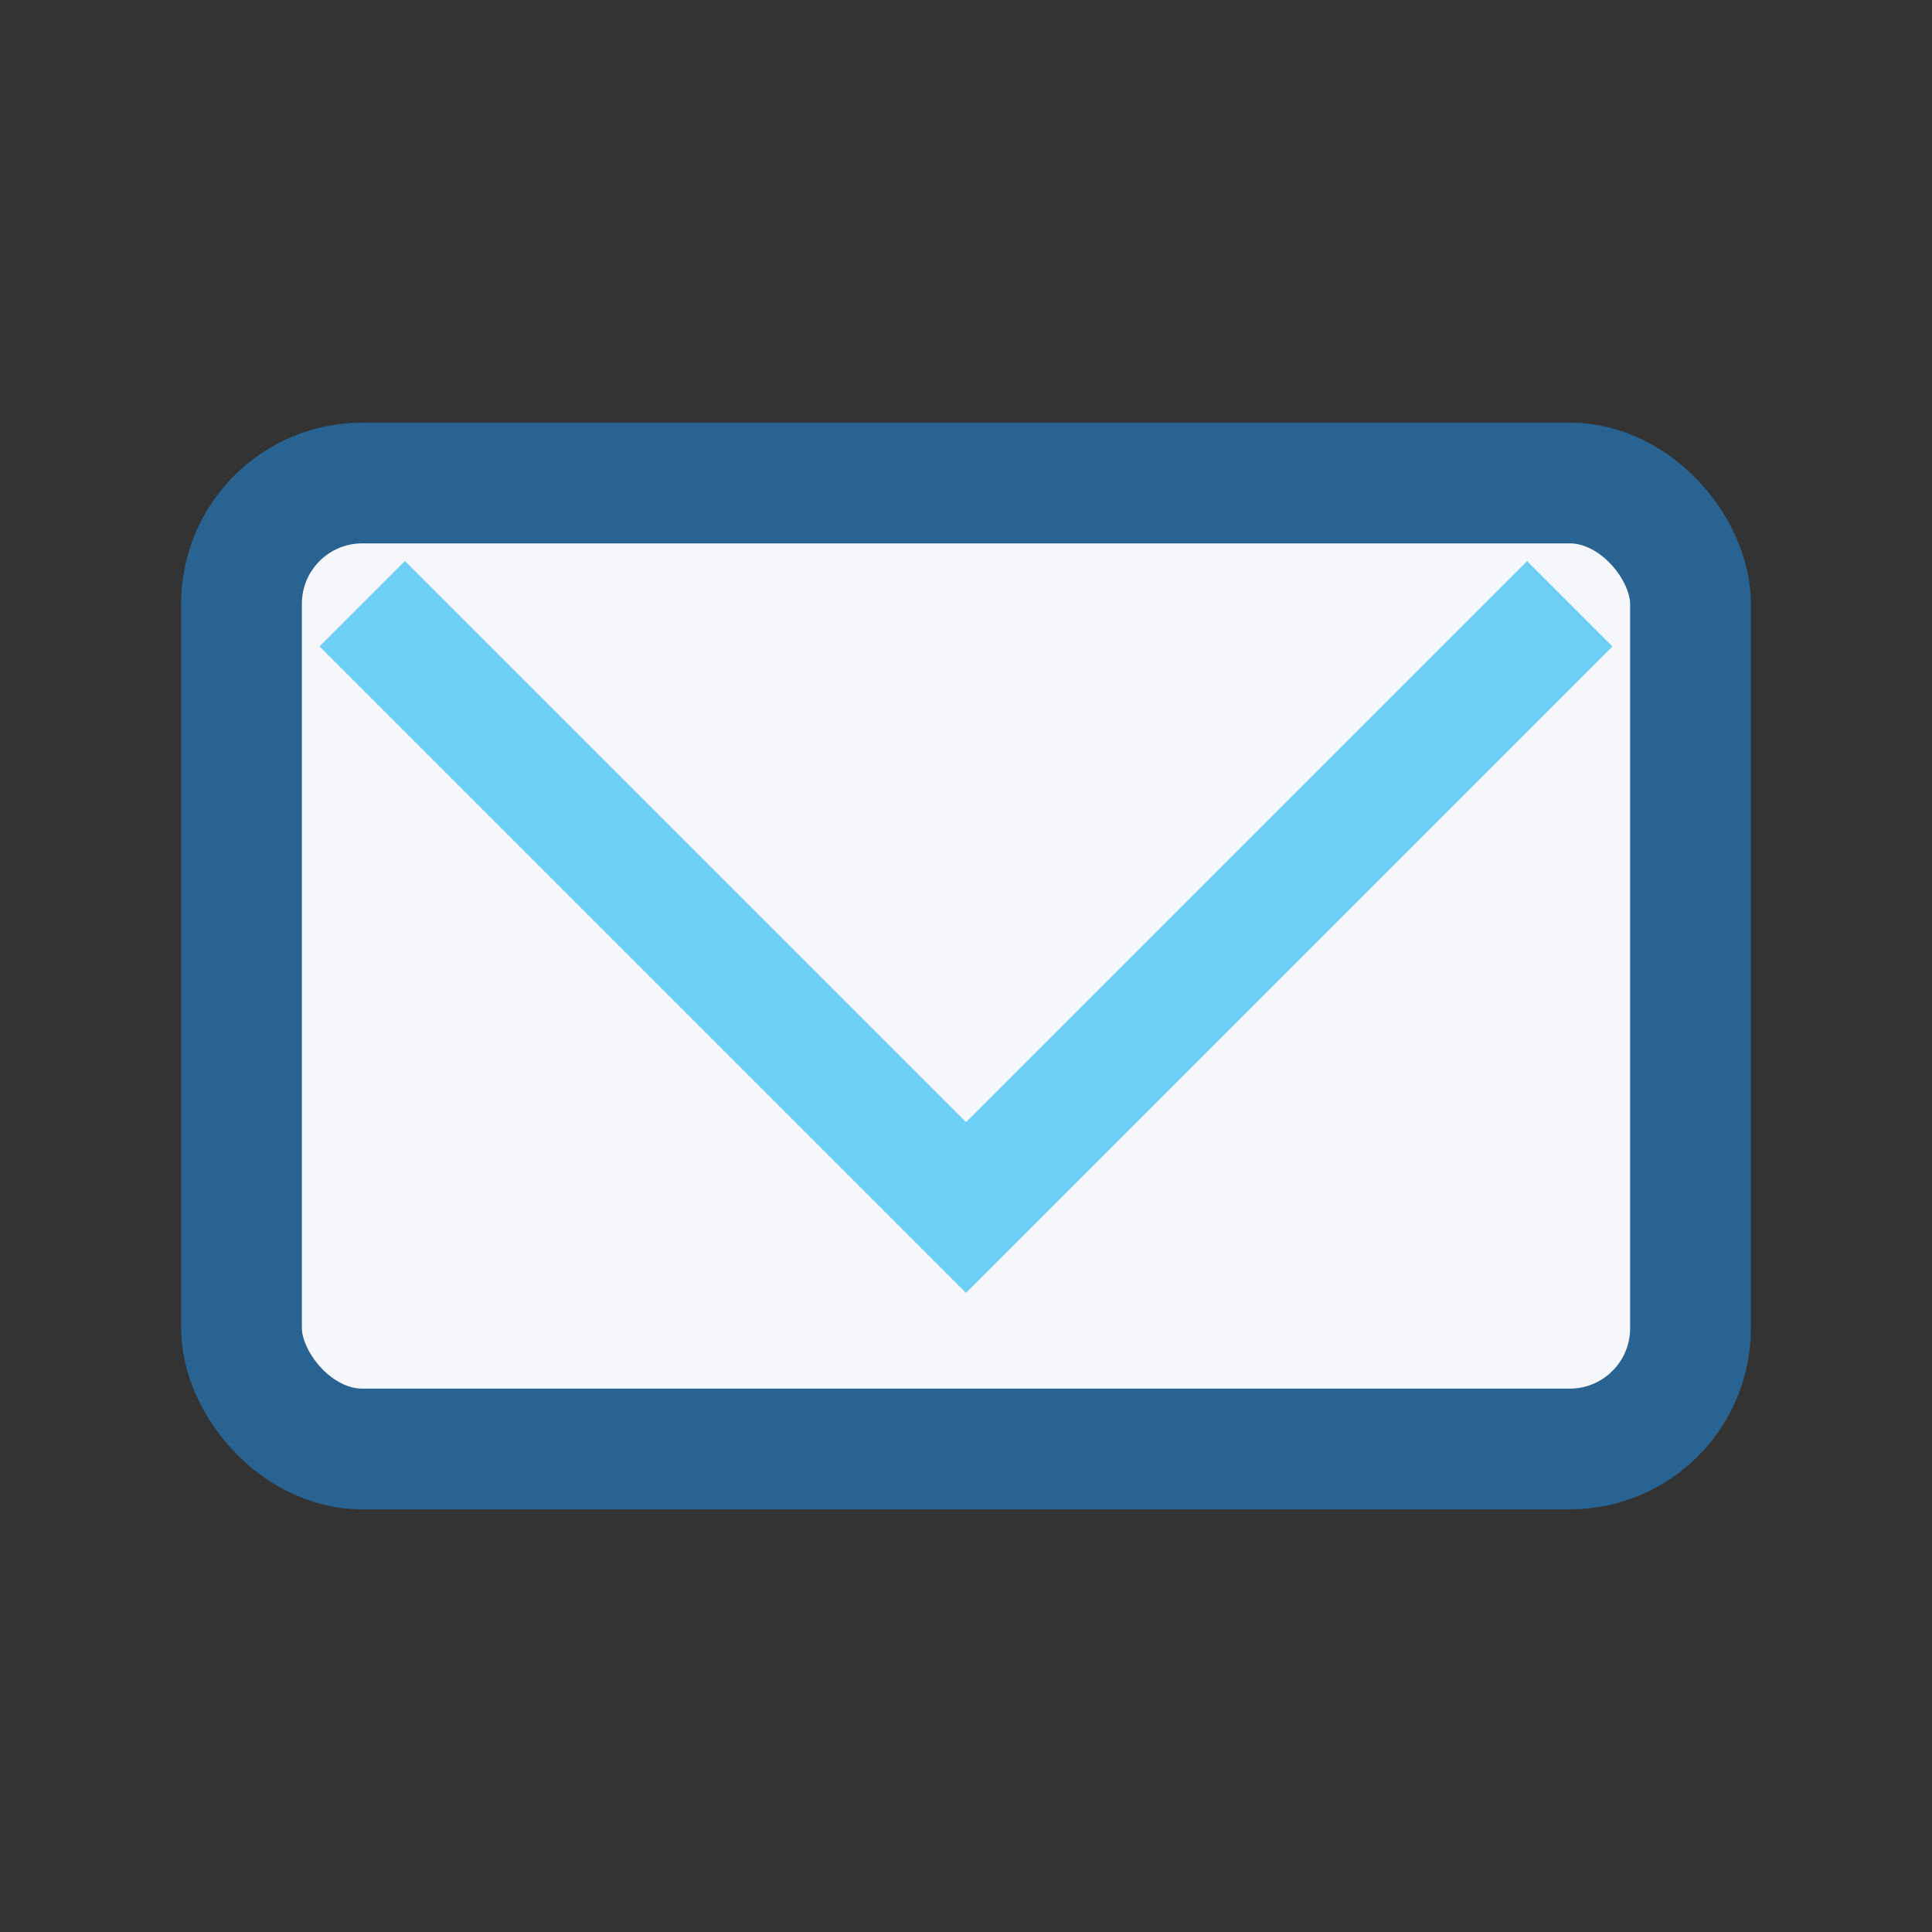 <?xml version="1.0" encoding="UTF-8"?>
<svg xmlns="http://www.w3.org/2000/svg" viewBox="0 0 32 32" width="32" height="32"><rect x="0" y="0" width="32" height="32" fill="#333333" stroke="none"/><rect x="4" y="8" rx="2" width="24" height="16" fill="#F5F7FA" stroke="#296391" stroke-width="2"/><polyline points="6,10 16,20 26,10" fill="none" stroke="#6DCFF6" stroke-width="2"/></svg>